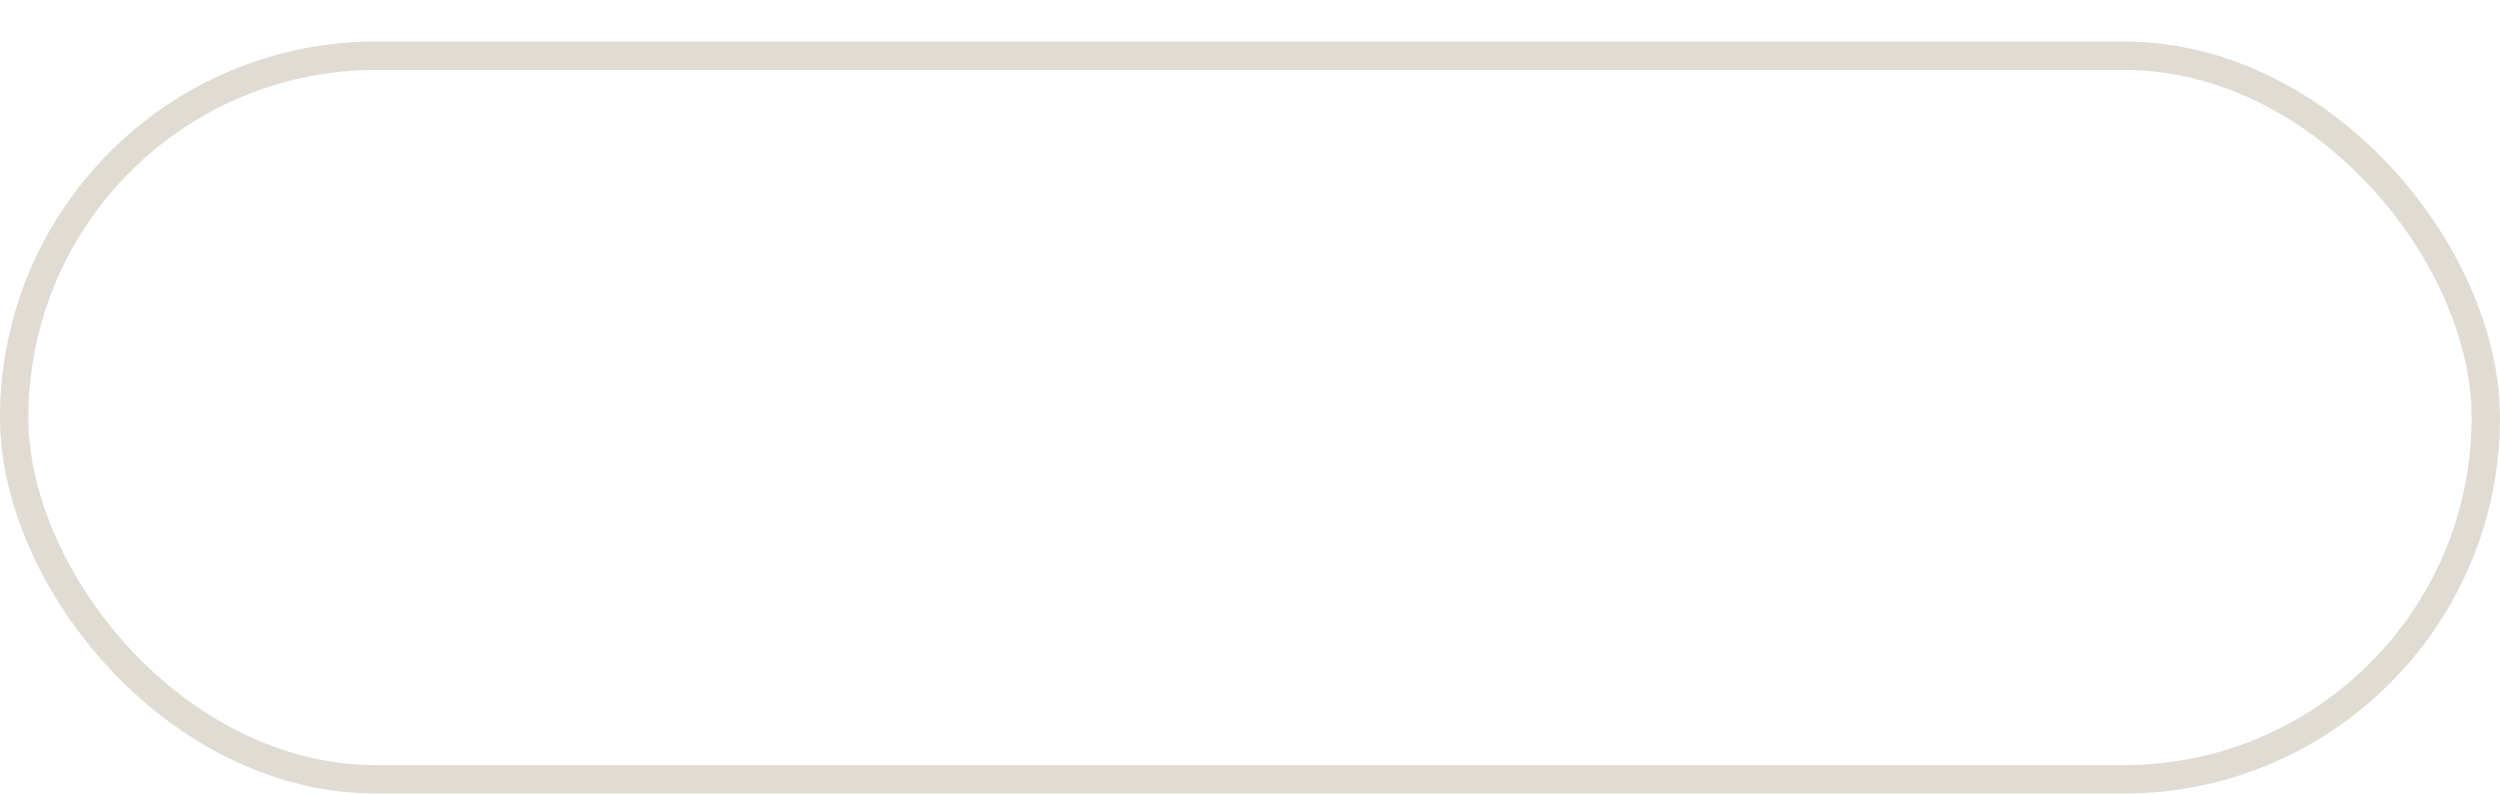 <?xml version="1.0" encoding="UTF-8"?> <svg xmlns="http://www.w3.org/2000/svg" width="88" height="28" viewBox="0 0 88 28" fill="none"><g filter="url(#filter0_b_19_383)"><rect y="1.463" width="88" height="26.468" rx="13.234" fill="white" fill-opacity="0.17"></rect><rect x="0.5" y="1.963" width="87" height="25.468" rx="12.734" stroke="#E1DCD3"></rect></g><ellipse cx="14.5" cy="9.734" rx="1.5" ry="1.654" fill="white"></ellipse><path d="M22.26 18.28C21.767 18.28 21.347 18.153 21 17.9C20.653 17.633 20.48 17.28 20.48 16.84C20.48 16.733 20.487 16.647 20.5 16.58C20.593 16.087 20.833 15.64 21.22 15.24C21.62 14.827 22.12 14.433 22.72 14.06C23.347 13.66 23.793 13.32 24.06 13.04C24.34 12.747 24.513 12.393 24.58 11.98C24.593 11.927 24.6 11.853 24.6 11.76C24.6 11.467 24.513 11.22 24.34 11.02C24.167 10.807 23.9 10.7 23.54 10.7C23.153 10.7 22.78 10.82 22.42 11.06C22.073 11.3 21.727 11.627 21.38 12.04L21.34 12.06C21.3 12.06 21.26 12.04 21.22 12C21.18 11.96 21.167 11.927 21.18 11.9C21.647 11.273 22.16 10.807 22.72 10.5C23.293 10.18 23.88 10.02 24.48 10.02C24.893 10.02 25.253 10.12 25.56 10.32C25.88 10.507 26.04 10.787 26.04 11.16C26.04 11.267 26.033 11.347 26.02 11.4C25.94 11.84 25.733 12.233 25.4 12.58C25.067 12.927 24.62 13.293 24.06 13.68C23.393 14.12 22.887 14.513 22.54 14.86C22.193 15.207 21.973 15.647 21.88 16.18C21.867 16.22 21.86 16.287 21.86 16.38C21.86 16.727 21.98 17.027 22.22 17.28C22.473 17.52 22.807 17.64 23.22 17.64C23.86 17.64 24.56 17.26 25.32 16.5C25.333 16.487 25.353 16.48 25.38 16.48C25.42 16.48 25.453 16.5 25.48 16.54C25.52 16.567 25.533 16.6 25.52 16.64C25.093 17.173 24.587 17.58 24 17.86C23.413 18.14 22.833 18.28 22.26 18.28ZM35.362 16.46C35.375 16.447 35.395 16.44 35.422 16.44C35.462 16.44 35.495 16.467 35.522 16.52C35.549 16.56 35.549 16.593 35.522 16.62C35.055 17.167 34.635 17.567 34.262 17.82C33.889 18.06 33.522 18.18 33.162 18.18C32.895 18.18 32.702 18.107 32.582 17.96C32.462 17.813 32.402 17.573 32.402 17.24C32.402 17.027 32.435 16.72 32.502 16.32L32.902 14.04C32.422 15.373 31.855 16.413 31.202 17.16C30.562 17.893 29.889 18.26 29.182 18.26C28.289 18.26 27.842 17.753 27.842 16.74C27.842 16.487 27.889 16.113 27.982 15.62L28.702 12.06C28.742 11.86 28.762 11.693 28.762 11.56C28.762 11.16 28.635 10.96 28.382 10.96C28.249 10.96 28.082 11.033 27.882 11.18C27.695 11.327 27.455 11.54 27.162 11.82C27.135 11.847 27.109 11.86 27.082 11.86C27.042 11.86 27.009 11.84 26.982 11.8C26.955 11.747 26.962 11.7 27.002 11.66C27.469 11.127 27.875 10.733 28.222 10.48C28.569 10.227 28.915 10.1 29.262 10.1C29.782 10.1 30.042 10.427 30.042 11.08C30.042 11.333 30.002 11.66 29.922 12.06L29.282 15.24C29.202 15.64 29.162 15.98 29.162 16.26C29.162 16.993 29.429 17.36 29.962 17.36C30.389 17.36 30.829 17.087 31.282 16.54C31.735 15.993 32.155 15.2 32.542 14.16C32.942 13.12 33.269 11.887 33.522 10.46C33.549 10.353 33.629 10.273 33.762 10.22C33.895 10.153 34.082 10.12 34.322 10.12C34.669 10.12 34.842 10.167 34.842 10.26L34.762 10.66C34.642 11.233 34.569 11.6 34.542 11.76L33.722 16.22C33.695 16.34 33.682 16.507 33.682 16.72C33.682 17.133 33.802 17.34 34.042 17.34C34.202 17.34 34.395 17.267 34.622 17.12C34.849 16.96 35.095 16.74 35.362 16.46ZM44.797 16.46C44.824 16.433 44.844 16.42 44.858 16.42C44.898 16.42 44.931 16.447 44.958 16.5C44.984 16.54 44.984 16.58 44.958 16.62C44.504 17.153 44.097 17.547 43.737 17.8C43.377 18.053 43.024 18.18 42.678 18.18C42.411 18.18 42.218 18.107 42.097 17.96C41.977 17.8 41.917 17.547 41.917 17.2C41.917 16.973 41.951 16.647 42.017 16.22L42.597 13.04C42.678 12.64 42.718 12.293 42.718 12C42.718 11.28 42.458 10.92 41.938 10.92C41.511 10.92 41.071 11.193 40.617 11.74C40.164 12.287 39.737 13.08 39.337 14.12C38.938 15.16 38.611 16.393 38.358 17.82C38.331 17.927 38.251 18.007 38.117 18.06C37.984 18.127 37.804 18.16 37.578 18.16C37.218 18.16 37.038 18.113 37.038 18.02L37.117 17.62C37.237 17.047 37.311 16.68 37.337 16.52L38.157 12.06C38.197 11.86 38.218 11.693 38.218 11.56C38.218 11.147 38.091 10.94 37.837 10.94C37.517 10.94 37.078 11.233 36.517 11.82C36.504 11.833 36.484 11.84 36.458 11.84C36.417 11.84 36.384 11.82 36.358 11.78C36.331 11.727 36.331 11.687 36.358 11.66C36.811 11.127 37.231 10.733 37.617 10.48C38.004 10.227 38.377 10.1 38.737 10.1C39.004 10.1 39.197 10.18 39.318 10.34C39.438 10.487 39.498 10.727 39.498 11.06C39.498 11.26 39.464 11.56 39.398 11.96L38.998 14.16C39.477 12.853 40.038 11.84 40.678 11.12C41.318 10.387 41.991 10.02 42.697 10.02C43.138 10.02 43.464 10.147 43.678 10.4C43.904 10.653 44.017 11.04 44.017 11.56C44.017 11.867 43.977 12.233 43.898 12.66L43.237 16.22C43.197 16.42 43.178 16.587 43.178 16.72C43.178 17.12 43.304 17.32 43.557 17.32C43.691 17.32 43.858 17.247 44.057 17.1C44.258 16.953 44.504 16.74 44.797 16.46ZM54.213 16.44C54.226 16.427 54.246 16.42 54.273 16.42C54.326 16.42 54.366 16.447 54.393 16.5C54.42 16.54 54.42 16.58 54.393 16.62C53.94 17.153 53.52 17.547 53.133 17.8C52.746 18.04 52.38 18.16 52.033 18.16C51.766 18.16 51.566 18.087 51.433 17.94C51.313 17.78 51.253 17.533 51.253 17.2C51.253 16.987 51.286 16.693 51.353 16.32L51.713 14.34H48.333L47.713 17.82C47.686 17.927 47.606 18.007 47.473 18.06C47.34 18.127 47.16 18.16 46.933 18.16C46.573 18.16 46.393 18.113 46.393 18.02L46.473 17.62C46.593 17.047 46.666 16.68 46.693 16.52L47.513 12.06C47.553 11.86 47.573 11.693 47.573 11.56C47.573 11.147 47.446 10.94 47.193 10.94C46.873 10.94 46.433 11.233 45.873 11.82C45.86 11.833 45.84 11.84 45.813 11.84C45.773 11.84 45.74 11.82 45.713 11.78C45.686 11.727 45.686 11.687 45.713 11.66C46.166 11.127 46.586 10.733 46.973 10.48C47.36 10.227 47.733 10.1 48.093 10.1C48.36 10.1 48.553 10.18 48.673 10.34C48.793 10.487 48.853 10.727 48.853 11.06C48.853 11.26 48.82 11.56 48.753 11.96L48.393 13.94H51.773L52.393 10.44C52.42 10.333 52.5 10.253 52.633 10.2C52.766 10.133 52.946 10.1 53.173 10.1C53.533 10.1 53.713 10.147 53.713 10.24L53.633 10.68C53.5 11.307 53.426 11.66 53.413 11.74L52.593 16.2C52.553 16.4 52.533 16.573 52.533 16.72C52.533 17.12 52.666 17.32 52.933 17.32C53.24 17.32 53.666 17.027 54.213 16.44ZM57.846 18.28C57.019 18.28 56.379 18 55.926 17.44C55.486 16.867 55.266 16.127 55.266 15.22C55.266 14.927 55.299 14.567 55.366 14.14C55.513 13.353 55.793 12.647 56.206 12.02C56.633 11.393 57.146 10.907 57.746 10.56C58.346 10.2 58.979 10.02 59.646 10.02C60.499 10.02 61.153 10.3 61.606 10.86C62.073 11.407 62.306 12.133 62.306 13.04C62.306 13.387 62.266 13.753 62.186 14.14C62.013 14.98 61.699 15.713 61.246 16.34C60.806 16.967 60.286 17.447 59.686 17.78C59.086 18.113 58.473 18.28 57.846 18.28ZM58.546 17.78C59.066 17.78 59.526 17.533 59.926 17.04C60.339 16.547 60.626 15.873 60.786 15.02C60.866 14.593 60.906 14.173 60.906 13.76C60.906 12.853 60.739 12.087 60.406 11.46C60.086 10.82 59.626 10.5 59.026 10.5C58.519 10.5 58.059 10.747 57.646 11.24C57.233 11.733 56.946 12.413 56.786 13.28C56.693 13.787 56.646 14.233 56.646 14.62C56.646 15.513 56.813 16.267 57.146 16.88C57.493 17.48 57.959 17.78 58.546 17.78ZM68.633 11.56C68.633 12.027 68.467 12.46 68.133 12.86C67.8 13.26 67.36 13.553 66.813 13.74C67.36 13.78 67.773 13.94 68.053 14.22C68.347 14.5 68.493 14.853 68.493 15.28C68.493 15.36 68.48 15.493 68.453 15.68C68.307 16.413 67.887 17.02 67.193 17.5C66.5 17.98 65.727 18.22 64.873 18.22C64.22 18.22 63.713 18.1 63.353 17.86C63.007 17.607 62.867 17.3 62.933 16.94C62.96 16.767 63.033 16.627 63.153 16.52C63.273 16.413 63.433 16.36 63.633 16.36C63.807 16.36 63.94 16.413 64.033 16.52C64.14 16.627 64.247 16.787 64.353 17C64.5 17.24 64.66 17.427 64.833 17.56C65.02 17.693 65.28 17.76 65.613 17.76C66.12 17.76 66.5 17.567 66.753 17.18C67.02 16.78 67.153 16.287 67.153 15.7C67.153 15.18 67.007 14.767 66.713 14.46C66.42 14.14 65.987 13.98 65.413 13.98C65.347 13.98 65.313 13.94 65.313 13.86C65.313 13.78 65.347 13.74 65.413 13.74C66.507 13.7 67.133 13.207 67.293 12.26C67.32 12.073 67.333 11.94 67.333 11.86C67.333 11.473 67.22 11.173 66.993 10.96C66.78 10.747 66.507 10.64 66.173 10.64C65.213 10.64 64.447 11.22 63.873 12.38C63.873 12.407 63.853 12.42 63.813 12.42C63.773 12.42 63.733 12.407 63.693 12.38C63.653 12.34 63.64 12.3 63.653 12.26L64.473 10C64.473 9.973 64.493 9.96 64.533 9.96C64.573 9.96 64.613 9.973 64.653 10C64.707 10.027 64.727 10.053 64.713 10.08C64.7 10.12 64.693 10.167 64.693 10.22C64.693 10.3 64.713 10.367 64.753 10.42C64.793 10.46 64.84 10.48 64.893 10.48C64.933 10.48 65.153 10.4 65.553 10.24C65.967 10.067 66.42 9.98 66.913 9.98C67.42 9.98 67.833 10.127 68.153 10.42C68.473 10.713 68.633 11.093 68.633 11.56Z" fill="white"></path><defs><filter id="filter0_b_19_383" x="-55" y="-53.537" width="198" height="136.469" filterUnits="userSpaceOnUse" color-interpolation-filters="sRGB"><feFlood flood-opacity="0" result="BackgroundImageFix"></feFlood><feGaussianBlur in="BackgroundImageFix" stdDeviation="27.5"></feGaussianBlur><feComposite in2="SourceAlpha" operator="in" result="effect1_backgroundBlur_19_383"></feComposite><feBlend mode="normal" in="SourceGraphic" in2="effect1_backgroundBlur_19_383" result="shape"></feBlend></filter></defs></svg> 